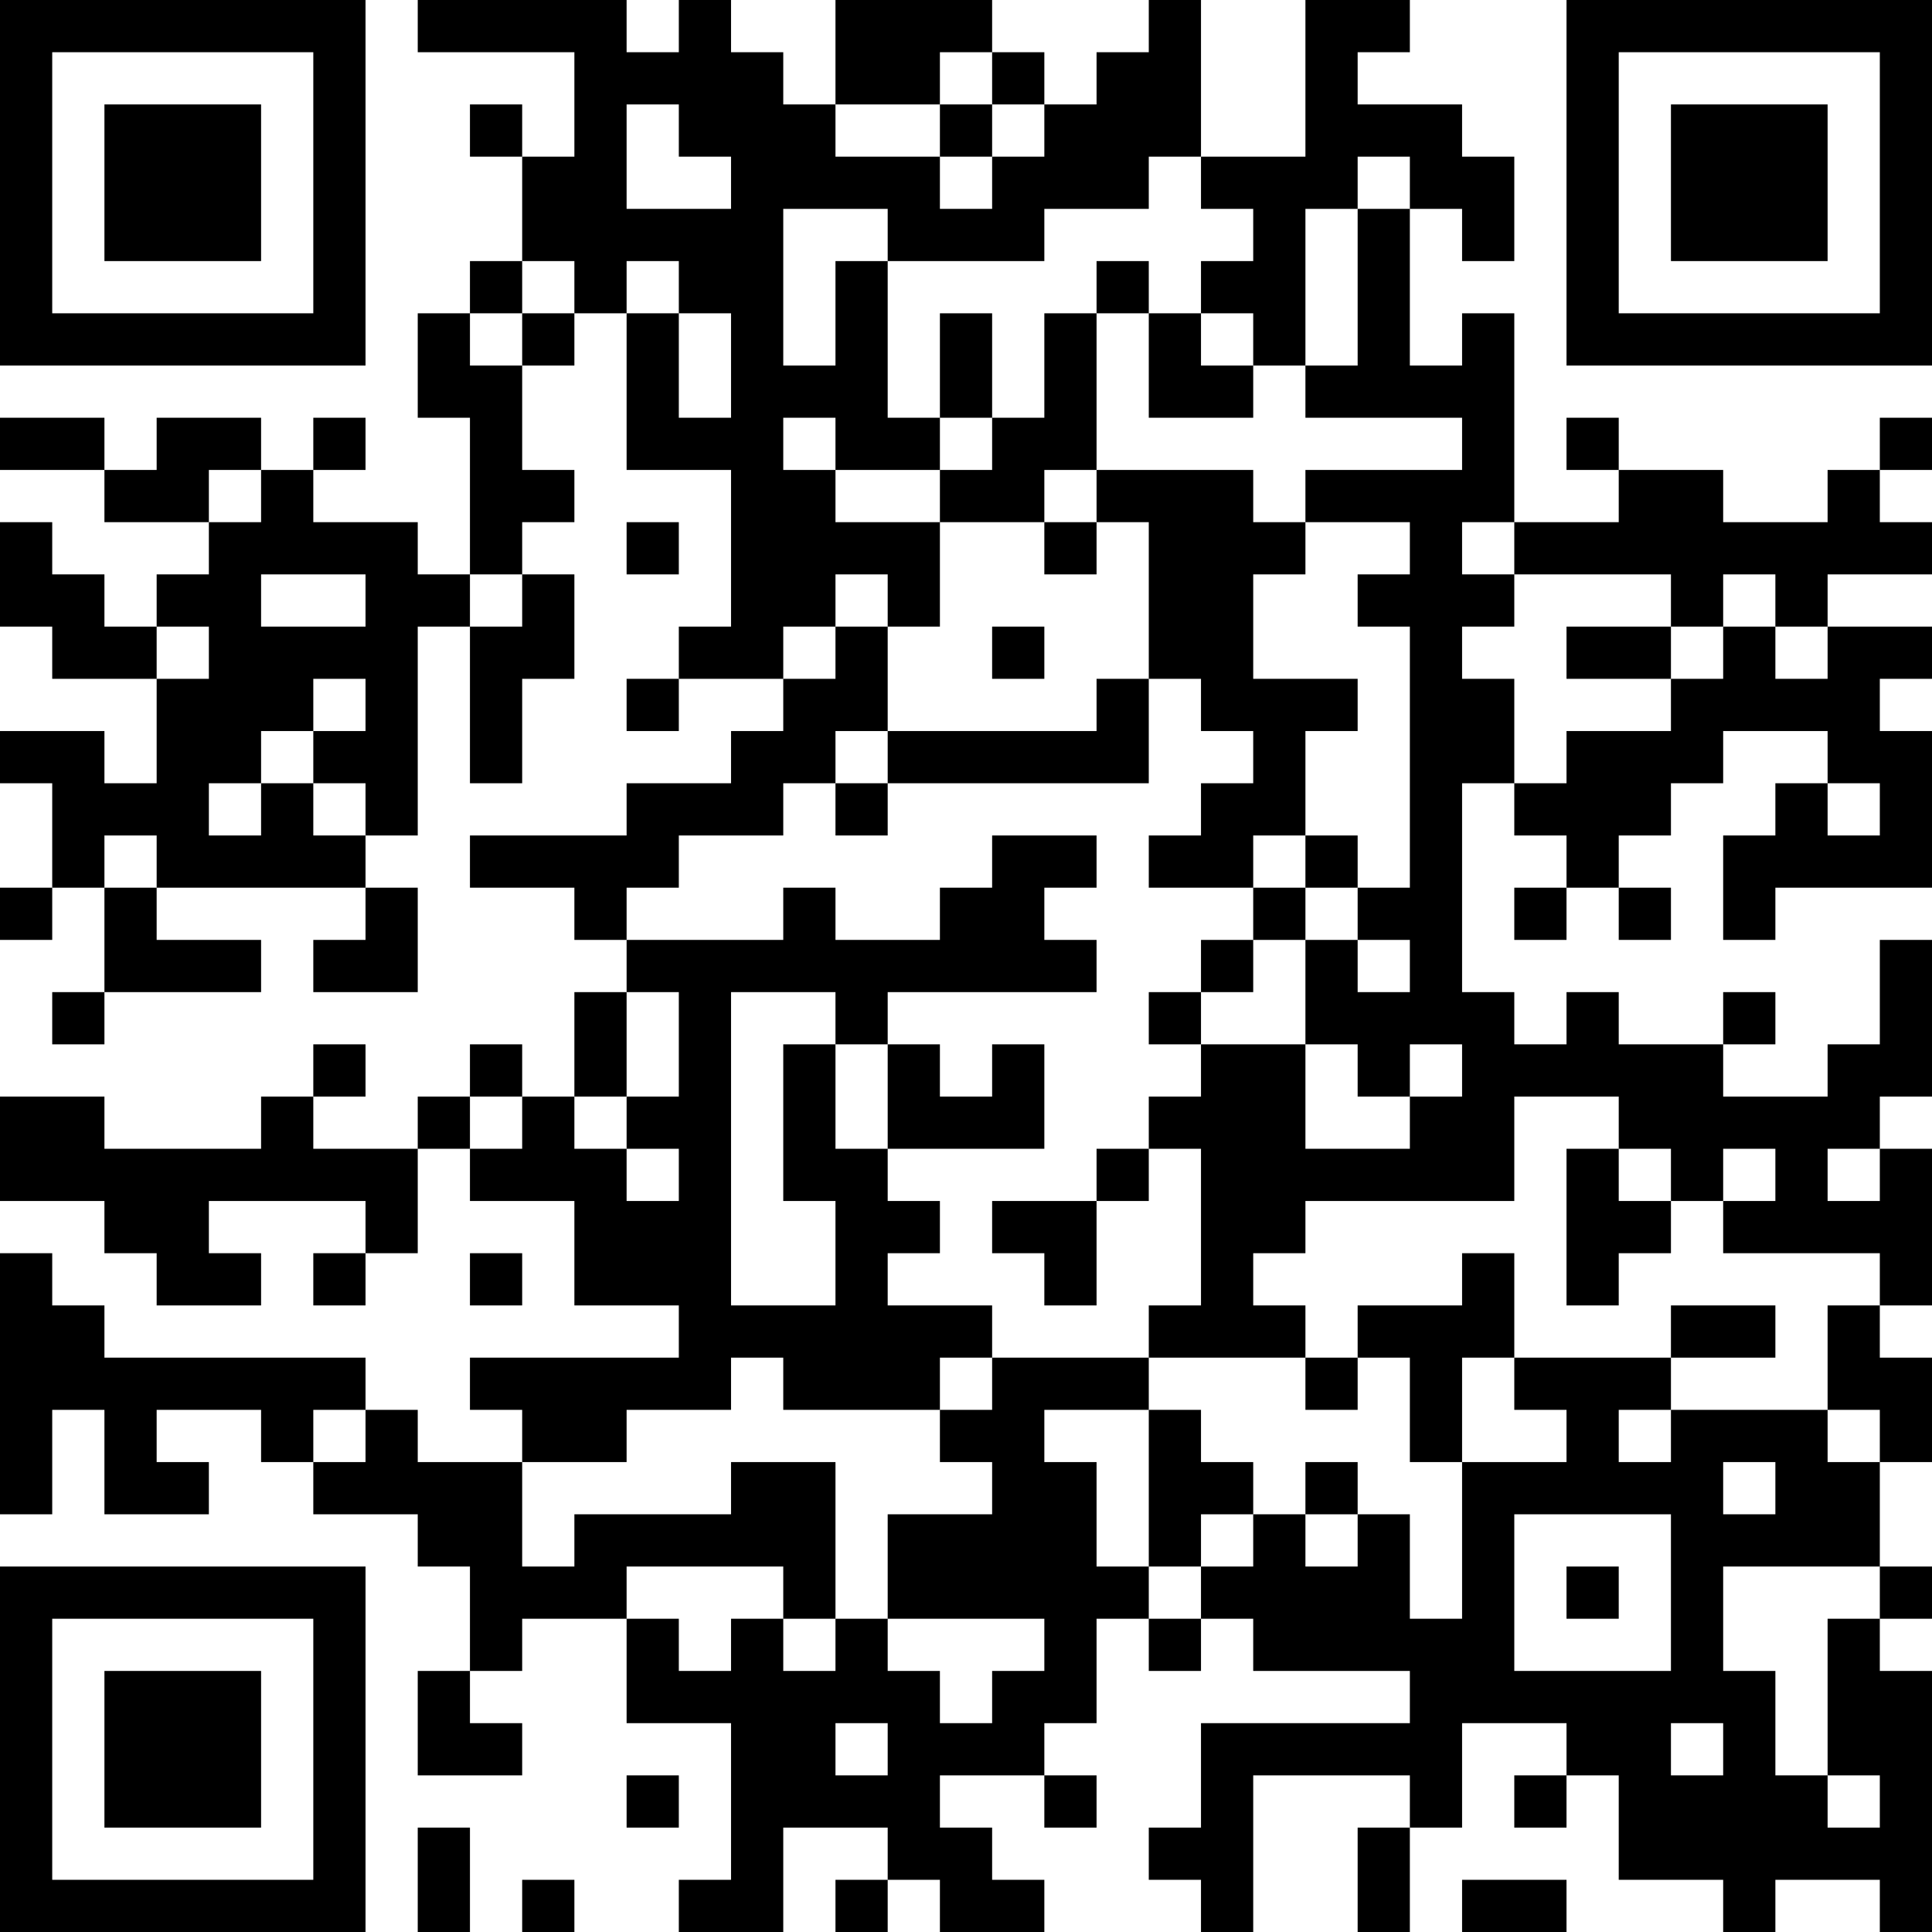 <?xml version="1.0" encoding="UTF-8"?>
<svg xmlns="http://www.w3.org/2000/svg" version="1.1" width="400" height="400" viewBox="0 0 400 400"><rect x="0" y="0" width="400" height="400" fill="#ffffff"/><g transform="scale(10.811)"><g transform="translate(0,0)"><path fill-rule="evenodd" d="M8 0L8 1L11 1L11 3L10 3L10 2L9 2L9 3L10 3L10 5L9 5L9 6L8 6L8 8L9 8L9 11L8 11L8 10L6 10L6 9L7 9L7 8L6 8L6 9L5 9L5 8L3 8L3 9L2 9L2 8L0 8L0 9L2 9L2 10L4 10L4 11L3 11L3 12L2 12L2 11L1 11L1 10L0 10L0 12L1 12L1 13L3 13L3 15L2 15L2 14L0 14L0 15L1 15L1 17L0 17L0 18L1 18L1 17L2 17L2 19L1 19L1 20L2 20L2 19L5 19L5 18L3 18L3 17L7 17L7 18L6 18L6 19L8 19L8 17L7 17L7 16L8 16L8 12L9 12L9 15L10 15L10 13L11 13L11 11L10 11L10 10L11 10L11 9L10 9L10 7L11 7L11 6L12 6L12 9L14 9L14 12L13 12L13 13L12 13L12 14L13 14L13 13L15 13L15 14L14 14L14 15L12 15L12 16L9 16L9 17L11 17L11 18L12 18L12 19L11 19L11 21L10 21L10 20L9 20L9 21L8 21L8 22L6 22L6 21L7 21L7 20L6 20L6 21L5 21L5 22L2 22L2 21L0 21L0 23L2 23L2 24L3 24L3 25L5 25L5 24L4 24L4 23L7 23L7 24L6 24L6 25L7 25L7 24L8 24L8 22L9 22L9 23L11 23L11 25L13 25L13 26L9 26L9 27L10 27L10 28L8 28L8 27L7 27L7 26L2 26L2 25L1 25L1 24L0 24L0 29L1 29L1 27L2 27L2 29L4 29L4 28L3 28L3 27L5 27L5 28L6 28L6 29L8 29L8 30L9 30L9 32L8 32L8 34L10 34L10 33L9 33L9 32L10 32L10 31L12 31L12 33L14 33L14 36L13 36L13 37L15 37L15 35L17 35L17 36L16 36L16 37L17 37L17 36L18 36L18 37L20 37L20 36L19 36L19 35L18 35L18 34L20 34L20 35L21 35L21 34L20 34L20 33L21 33L21 31L22 31L22 32L23 32L23 31L24 31L24 32L27 32L27 33L23 33L23 35L22 35L22 36L23 36L23 37L24 37L24 34L27 34L27 35L26 35L26 37L27 37L27 35L28 35L28 33L30 33L30 34L29 34L29 35L30 35L30 34L31 34L31 36L33 36L33 37L34 37L34 36L36 36L36 37L37 37L37 32L36 32L36 31L37 31L37 30L36 30L36 28L37 28L37 26L36 26L36 25L37 25L37 22L36 22L36 21L37 21L37 18L36 18L36 20L35 20L35 21L33 21L33 20L34 20L34 19L33 19L33 20L31 20L31 19L30 19L30 20L29 20L29 19L28 19L28 15L29 15L29 16L30 16L30 17L29 17L29 18L30 18L30 17L31 17L31 18L32 18L32 17L31 17L31 16L32 16L32 15L33 15L33 14L35 14L35 15L34 15L34 16L33 16L33 18L34 18L34 17L37 17L37 14L36 14L36 13L37 13L37 12L35 12L35 11L37 11L37 10L36 10L36 9L37 9L37 8L36 8L36 9L35 9L35 10L33 10L33 9L31 9L31 8L30 8L30 9L31 9L31 10L29 10L29 6L28 6L28 7L27 7L27 4L28 4L28 5L29 5L29 3L28 3L28 2L26 2L26 1L27 1L27 0L25 0L25 3L23 3L23 0L22 0L22 1L21 1L21 2L20 2L20 1L19 1L19 0L16 0L16 2L15 2L15 1L14 1L14 0L13 0L13 1L12 1L12 0ZM18 1L18 2L16 2L16 3L18 3L18 4L19 4L19 3L20 3L20 2L19 2L19 1ZM12 2L12 4L14 4L14 3L13 3L13 2ZM18 2L18 3L19 3L19 2ZM22 3L22 4L20 4L20 5L17 5L17 4L15 4L15 7L16 7L16 5L17 5L17 8L18 8L18 9L16 9L16 8L15 8L15 9L16 9L16 10L18 10L18 12L17 12L17 11L16 11L16 12L15 12L15 13L16 13L16 12L17 12L17 14L16 14L16 15L15 15L15 16L13 16L13 17L12 17L12 18L15 18L15 17L16 17L16 18L18 18L18 17L19 17L19 16L21 16L21 17L20 17L20 18L21 18L21 19L17 19L17 20L16 20L16 19L14 19L14 25L16 25L16 23L15 23L15 20L16 20L16 22L17 22L17 23L18 23L18 24L17 24L17 25L19 25L19 26L18 26L18 27L15 27L15 26L14 26L14 27L12 27L12 28L10 28L10 30L11 30L11 29L14 29L14 28L16 28L16 31L15 31L15 30L12 30L12 31L13 31L13 32L14 32L14 31L15 31L15 32L16 32L16 31L17 31L17 32L18 32L18 33L19 33L19 32L20 32L20 31L17 31L17 29L19 29L19 28L18 28L18 27L19 27L19 26L22 26L22 27L20 27L20 28L21 28L21 30L22 30L22 31L23 31L23 30L24 30L24 29L25 29L25 30L26 30L26 29L27 29L27 31L28 31L28 28L30 28L30 27L29 27L29 26L32 26L32 27L31 27L31 28L32 28L32 27L35 27L35 28L36 28L36 27L35 27L35 25L36 25L36 24L33 24L33 23L34 23L34 22L33 22L33 23L32 23L32 22L31 22L31 21L29 21L29 23L25 23L25 24L24 24L24 25L25 25L25 26L22 26L22 25L23 25L23 22L22 22L22 21L23 21L23 20L25 20L25 22L27 22L27 21L28 21L28 20L27 20L27 21L26 21L26 20L25 20L25 18L26 18L26 19L27 19L27 18L26 18L26 17L27 17L27 12L26 12L26 11L27 11L27 10L25 10L25 9L28 9L28 8L25 8L25 7L26 7L26 4L27 4L27 3L26 3L26 4L25 4L25 7L24 7L24 6L23 6L23 5L24 5L24 4L23 4L23 3ZM10 5L10 6L9 6L9 7L10 7L10 6L11 6L11 5ZM12 5L12 6L13 6L13 8L14 8L14 6L13 6L13 5ZM21 5L21 6L20 6L20 8L19 8L19 6L18 6L18 8L19 8L19 9L18 9L18 10L20 10L20 11L21 11L21 10L22 10L22 13L21 13L21 14L17 14L17 15L16 15L16 16L17 16L17 15L22 15L22 13L23 13L23 14L24 14L24 15L23 15L23 16L22 16L22 17L24 17L24 18L23 18L23 19L22 19L22 20L23 20L23 19L24 19L24 18L25 18L25 17L26 17L26 16L25 16L25 14L26 14L26 13L24 13L24 11L25 11L25 10L24 10L24 9L21 9L21 6L22 6L22 8L24 8L24 7L23 7L23 6L22 6L22 5ZM4 9L4 10L5 10L5 9ZM20 9L20 10L21 10L21 9ZM12 10L12 11L13 11L13 10ZM28 10L28 11L29 11L29 12L28 12L28 13L29 13L29 15L30 15L30 14L32 14L32 13L33 13L33 12L34 12L34 13L35 13L35 12L34 12L34 11L33 11L33 12L32 12L32 11L29 11L29 10ZM5 11L5 12L7 12L7 11ZM9 11L9 12L10 12L10 11ZM3 12L3 13L4 13L4 12ZM19 12L19 13L20 13L20 12ZM30 12L30 13L32 13L32 12ZM6 13L6 14L5 14L5 15L4 15L4 16L5 16L5 15L6 15L6 16L7 16L7 15L6 15L6 14L7 14L7 13ZM35 15L35 16L36 16L36 15ZM2 16L2 17L3 17L3 16ZM24 16L24 17L25 17L25 16ZM12 19L12 21L11 21L11 22L12 22L12 23L13 23L13 22L12 22L12 21L13 21L13 19ZM17 20L17 22L20 22L20 20L19 20L19 21L18 21L18 20ZM9 21L9 22L10 22L10 21ZM21 22L21 23L19 23L19 24L20 24L20 25L21 25L21 23L22 23L22 22ZM30 22L30 25L31 25L31 24L32 24L32 23L31 23L31 22ZM35 22L35 23L36 23L36 22ZM9 24L9 25L10 25L10 24ZM28 24L28 25L26 25L26 26L25 26L25 27L26 27L26 26L27 26L27 28L28 28L28 26L29 26L29 24ZM32 25L32 26L34 26L34 25ZM6 27L6 28L7 28L7 27ZM22 27L22 30L23 30L23 29L24 29L24 28L23 28L23 27ZM25 28L25 29L26 29L26 28ZM33 28L33 29L34 29L34 28ZM29 29L29 32L32 32L32 29ZM30 30L30 31L31 31L31 30ZM33 30L33 32L34 32L34 34L35 34L35 35L36 35L36 34L35 34L35 31L36 31L36 30ZM16 33L16 34L17 34L17 33ZM32 33L32 34L33 34L33 33ZM12 34L12 35L13 35L13 34ZM8 35L8 37L9 37L9 35ZM10 36L10 37L11 37L11 36ZM28 36L28 37L30 37L30 36ZM0 0L0 7L7 7L7 0ZM1 1L1 6L6 6L6 1ZM2 2L2 5L5 5L5 2ZM30 0L30 7L37 7L37 0ZM31 1L31 6L36 6L36 1ZM32 2L32 5L35 5L35 2ZM0 30L0 37L7 37L7 30ZM1 31L1 36L6 36L6 31ZM2 32L2 35L5 35L5 32Z" fill="#000000"/></g></g></svg>

